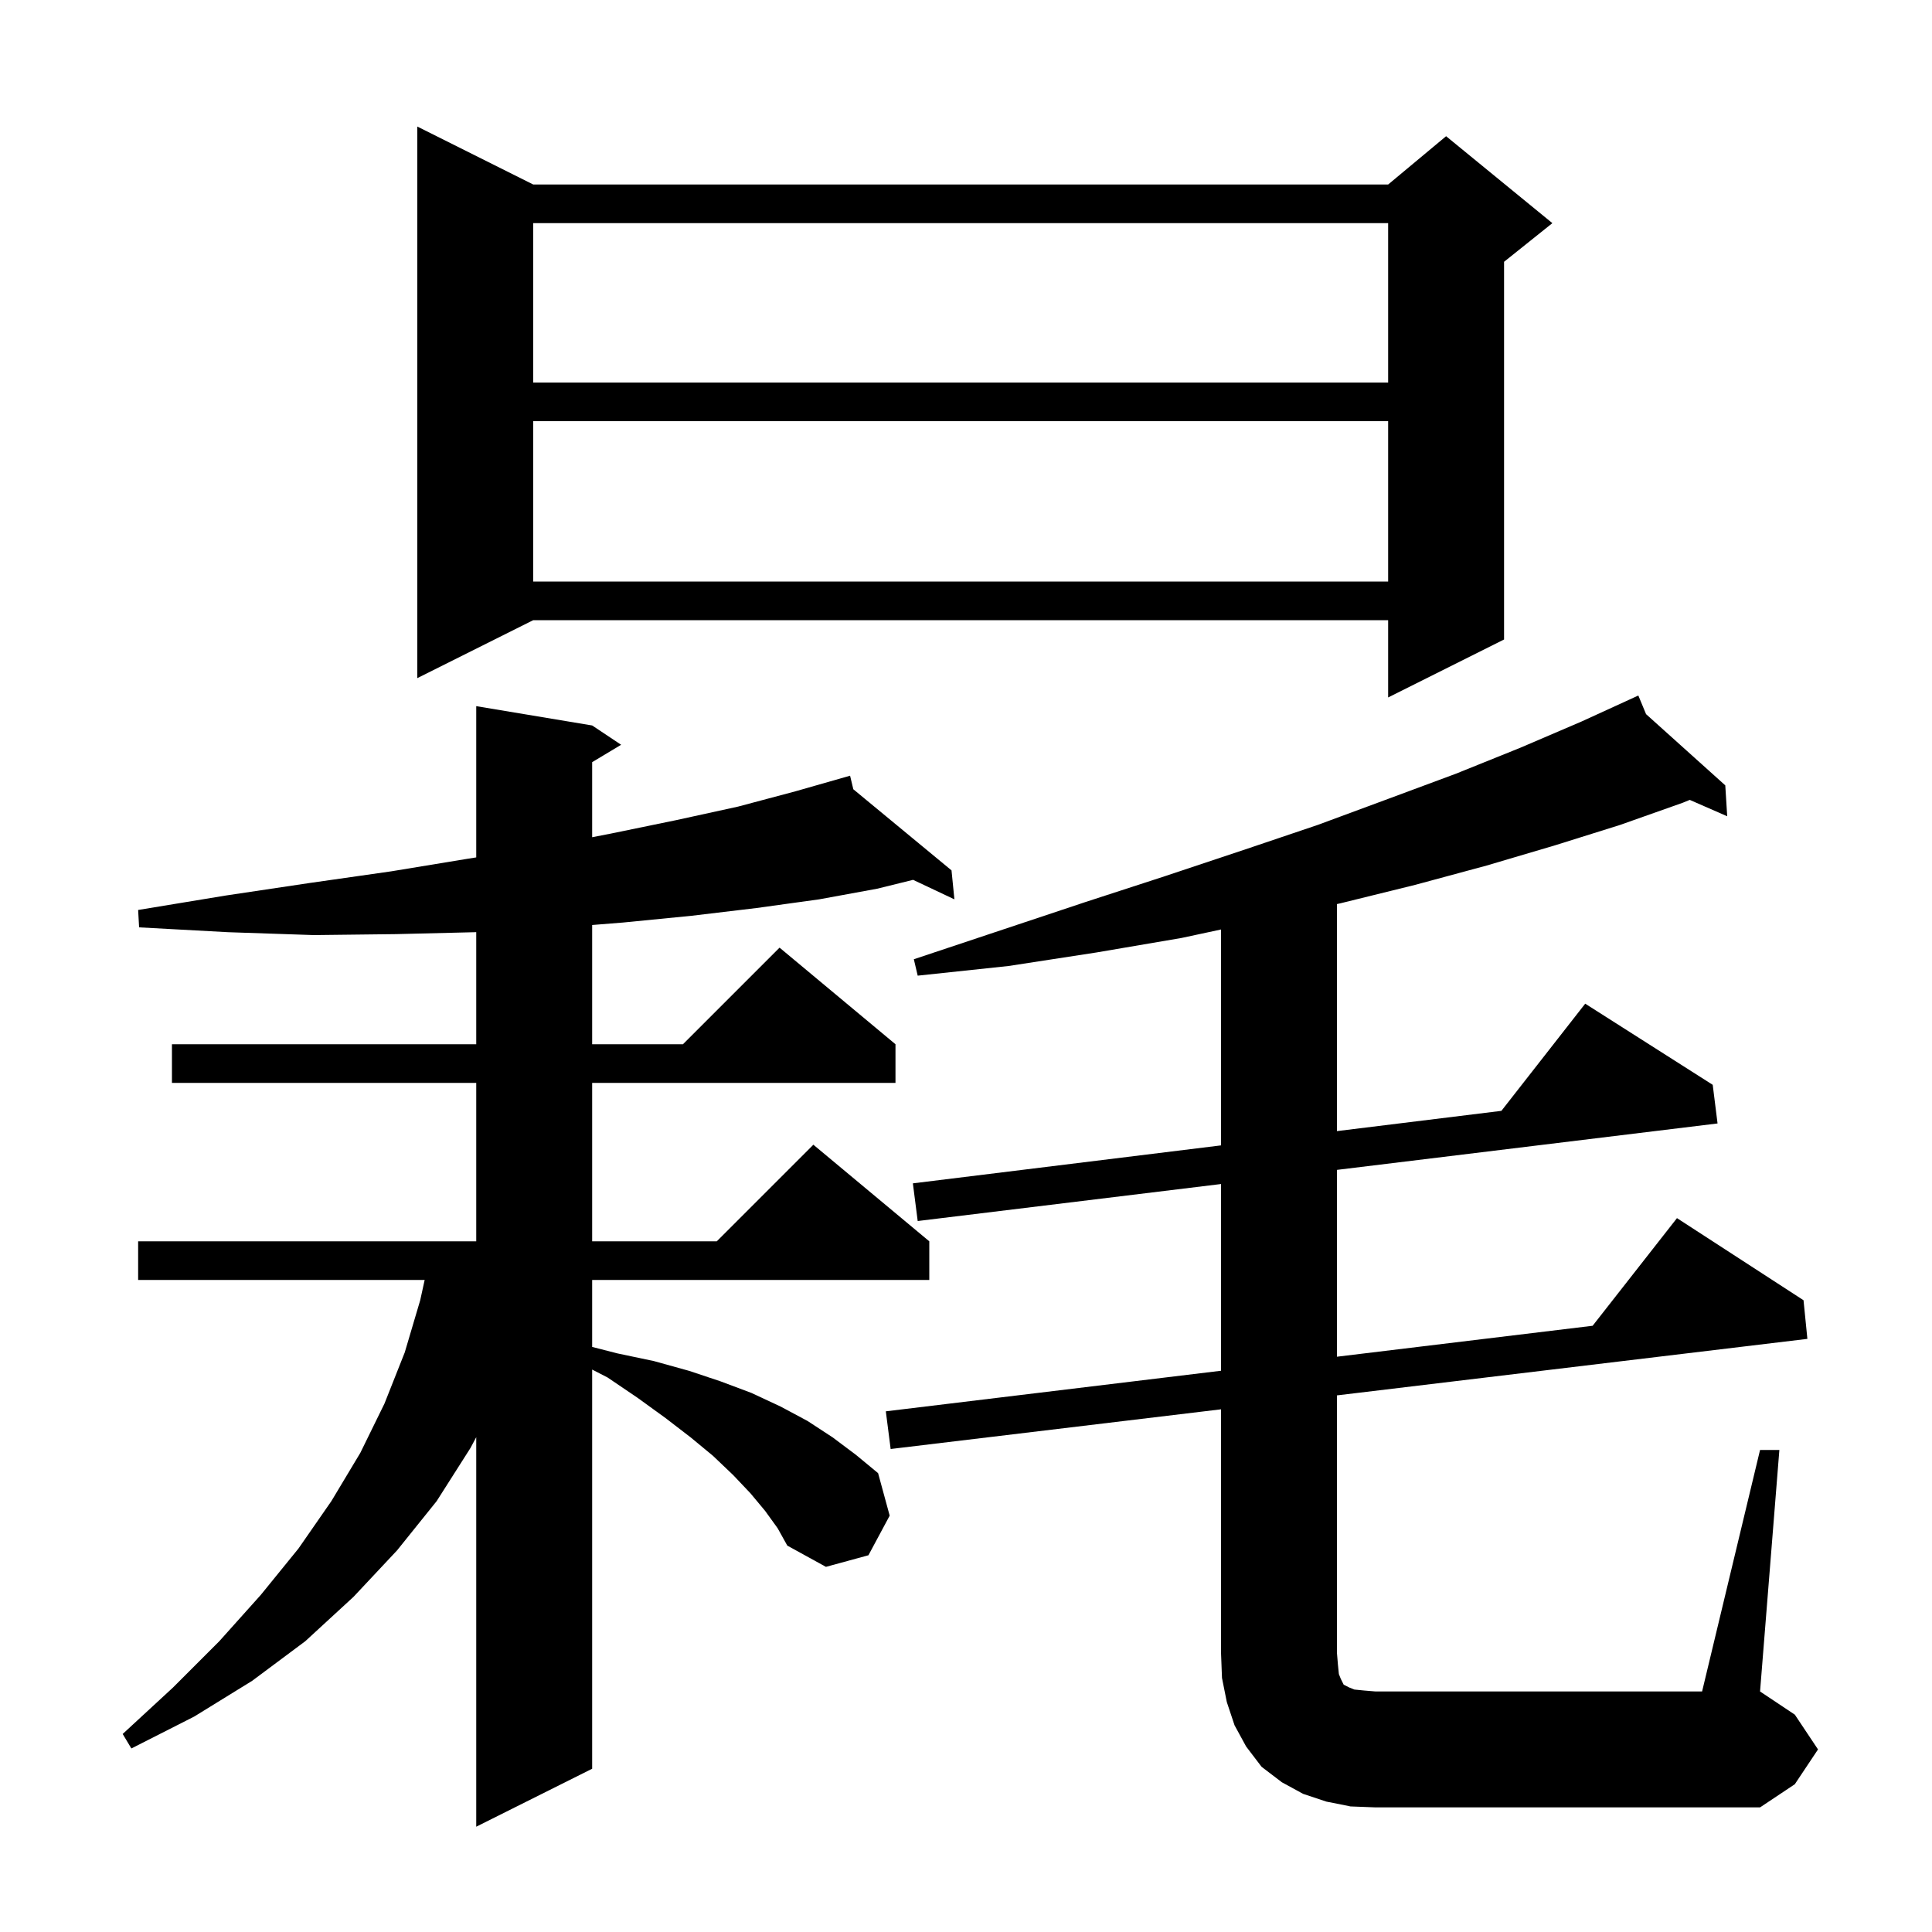 <svg xmlns="http://www.w3.org/2000/svg" xmlns:xlink="http://www.w3.org/1999/xlink" version="1.1" baseProfile="full" viewBox="0 0 200 200" width="200" height="200"><g fill="currentColor"><path d="M 79.2 156.4 L 77.7 154.6 L 75.9 152.7 L 73.8 150.7 L 71.5 148.8 L 68.9 146.8 L 66.0 144.7 L 62.9 142.6 L 61.3 141.777 L 61.3 183.1 L 49.3 189.1 L 49.3 148.777 L 48.7 149.9 L 45.2 155.4 L 41.1 160.5 L 36.6 165.3 L 31.6 169.9 L 26.1 174.0 L 20.1 177.7 L 13.6 181.0 L 12.7 179.5 L 17.9 174.7 L 22.7 169.9 L 27.0 165.1 L 30.9 160.3 L 34.3 155.4 L 37.3 150.4 L 39.8 145.3 L 41.9 140.0 L 43.5 134.6 L 43.961 132.5 L 14.3 132.5 L 14.3 128.5 L 49.3 128.5 L 49.3 112.1 L 17.8 112.1 L 17.8 108.1 L 49.3 108.1 L 49.3 96.495 L 49.2 96.5 L 41.0 96.7 L 32.5 96.8 L 23.6 96.5 L 14.4 96.0 L 14.3 94.2 L 23.4 92.7 L 32.1 91.4 L 40.5 90.2 L 48.4 88.9 L 49.3 88.758 L 49.3 73.1 L 61.3 75.1 L 64.3 77.1 L 61.3 78.9 L 61.3 86.669 L 63.2 86.3 L 70.0 84.9 L 76.4 83.5 L 82.4 81.9 L 88.0 80.3 L 88.336 81.704 L 98.5 90.1 L 98.8 93.1 L 94.524 91.081 L 90.8 92.0 L 84.8 93.1 L 78.3 94.0 L 71.6 94.8 L 64.5 95.5 L 61.3 95.756 L 61.3 108.1 L 70.7 108.1 L 80.7 98.1 L 92.7 108.1 L 92.7 112.1 L 61.3 112.1 L 61.3 128.5 L 74.2 128.5 L 84.2 118.5 L 96.2 128.5 L 96.2 132.5 L 61.3 132.5 L 61.3 139.433 L 63.9 140.1 L 67.7 140.9 L 71.3 141.9 L 74.6 143.0 L 77.8 144.2 L 80.8 145.6 L 83.6 147.1 L 86.2 148.8 L 88.6 150.6 L 90.9 152.5 L 92.1 156.9 L 89.9 161.0 L 85.5 162.2 L 81.5 160.0 L 80.5 158.2 Z M 182.2 150.1 L 184.2 150.1 L 182.2 175.1 L 185.8 177.5 L 188.2 181.1 L 185.8 184.7 L 182.2 187.1 L 142.4 187.1 L 139.8 187.0 L 137.3 186.5 L 134.9 185.7 L 132.7 184.5 L 130.6 182.9 L 129.0 180.8 L 127.8 178.6 L 127.0 176.2 L 126.5 173.7 L 126.4 171.1 L 126.4 145.892 L 92.2 150.0 L 91.7 146.1 L 126.4 141.899 L 126.4 122.57 L 95.0 126.4 L 94.5 122.5 L 126.4 118.57 L 126.4 96.221 L 122.3 97.1 L 113.5 98.6 L 104.4 100.0 L 95.0 101.0 L 94.6 99.3 L 112.3 93.4 L 120.6 90.7 L 128.7 88.0 L 136.4 85.4 L 143.7 82.7 L 150.7 80.1 L 157.4 77.4 L 163.7 74.7 L 168.705 72.41 L 168.7 72.4 L 168.709 72.408 L 169.6 72.0 L 170.399 73.927 L 178.6 81.3 L 178.8 84.5 L 174.923 82.804 L 174.2 83.1 L 167.7 85.4 L 161.0 87.5 L 153.9 89.6 L 146.5 91.6 L 138.8 93.5 L 138.4 93.589 L 138.4 117.092 L 155.424 114.995 L 164.1 103.9 L 177.3 112.3 L 177.8 116.3 L 138.4 121.106 L 138.4 140.447 L 164.869 137.243 L 173.6 126.1 L 186.7 134.6 L 187.1 138.6 L 138.4 144.45 L 138.4 171.1 L 138.5 172.3 L 138.6 173.3 L 138.8 173.8 L 139.1 174.4 L 139.7 174.7 L 140.2 174.9 L 141.2 175.0 L 142.4 175.1 L 176.2 175.1 Z M 55.2 19.1 L 143.7 19.1 L 149.7 14.1 L 160.7 23.1 L 155.7 27.1 L 155.7 66.2 L 143.7 72.2 L 143.7 64.2 L 55.2 64.2 L 43.2 70.2 L 43.2 13.1 Z M 55.2 43.6 L 55.2 60.2 L 143.7 60.2 L 143.7 43.6 Z M 55.2 23.1 L 55.2 39.6 L 143.7 39.6 L 143.7 23.1 Z "/></g></svg>